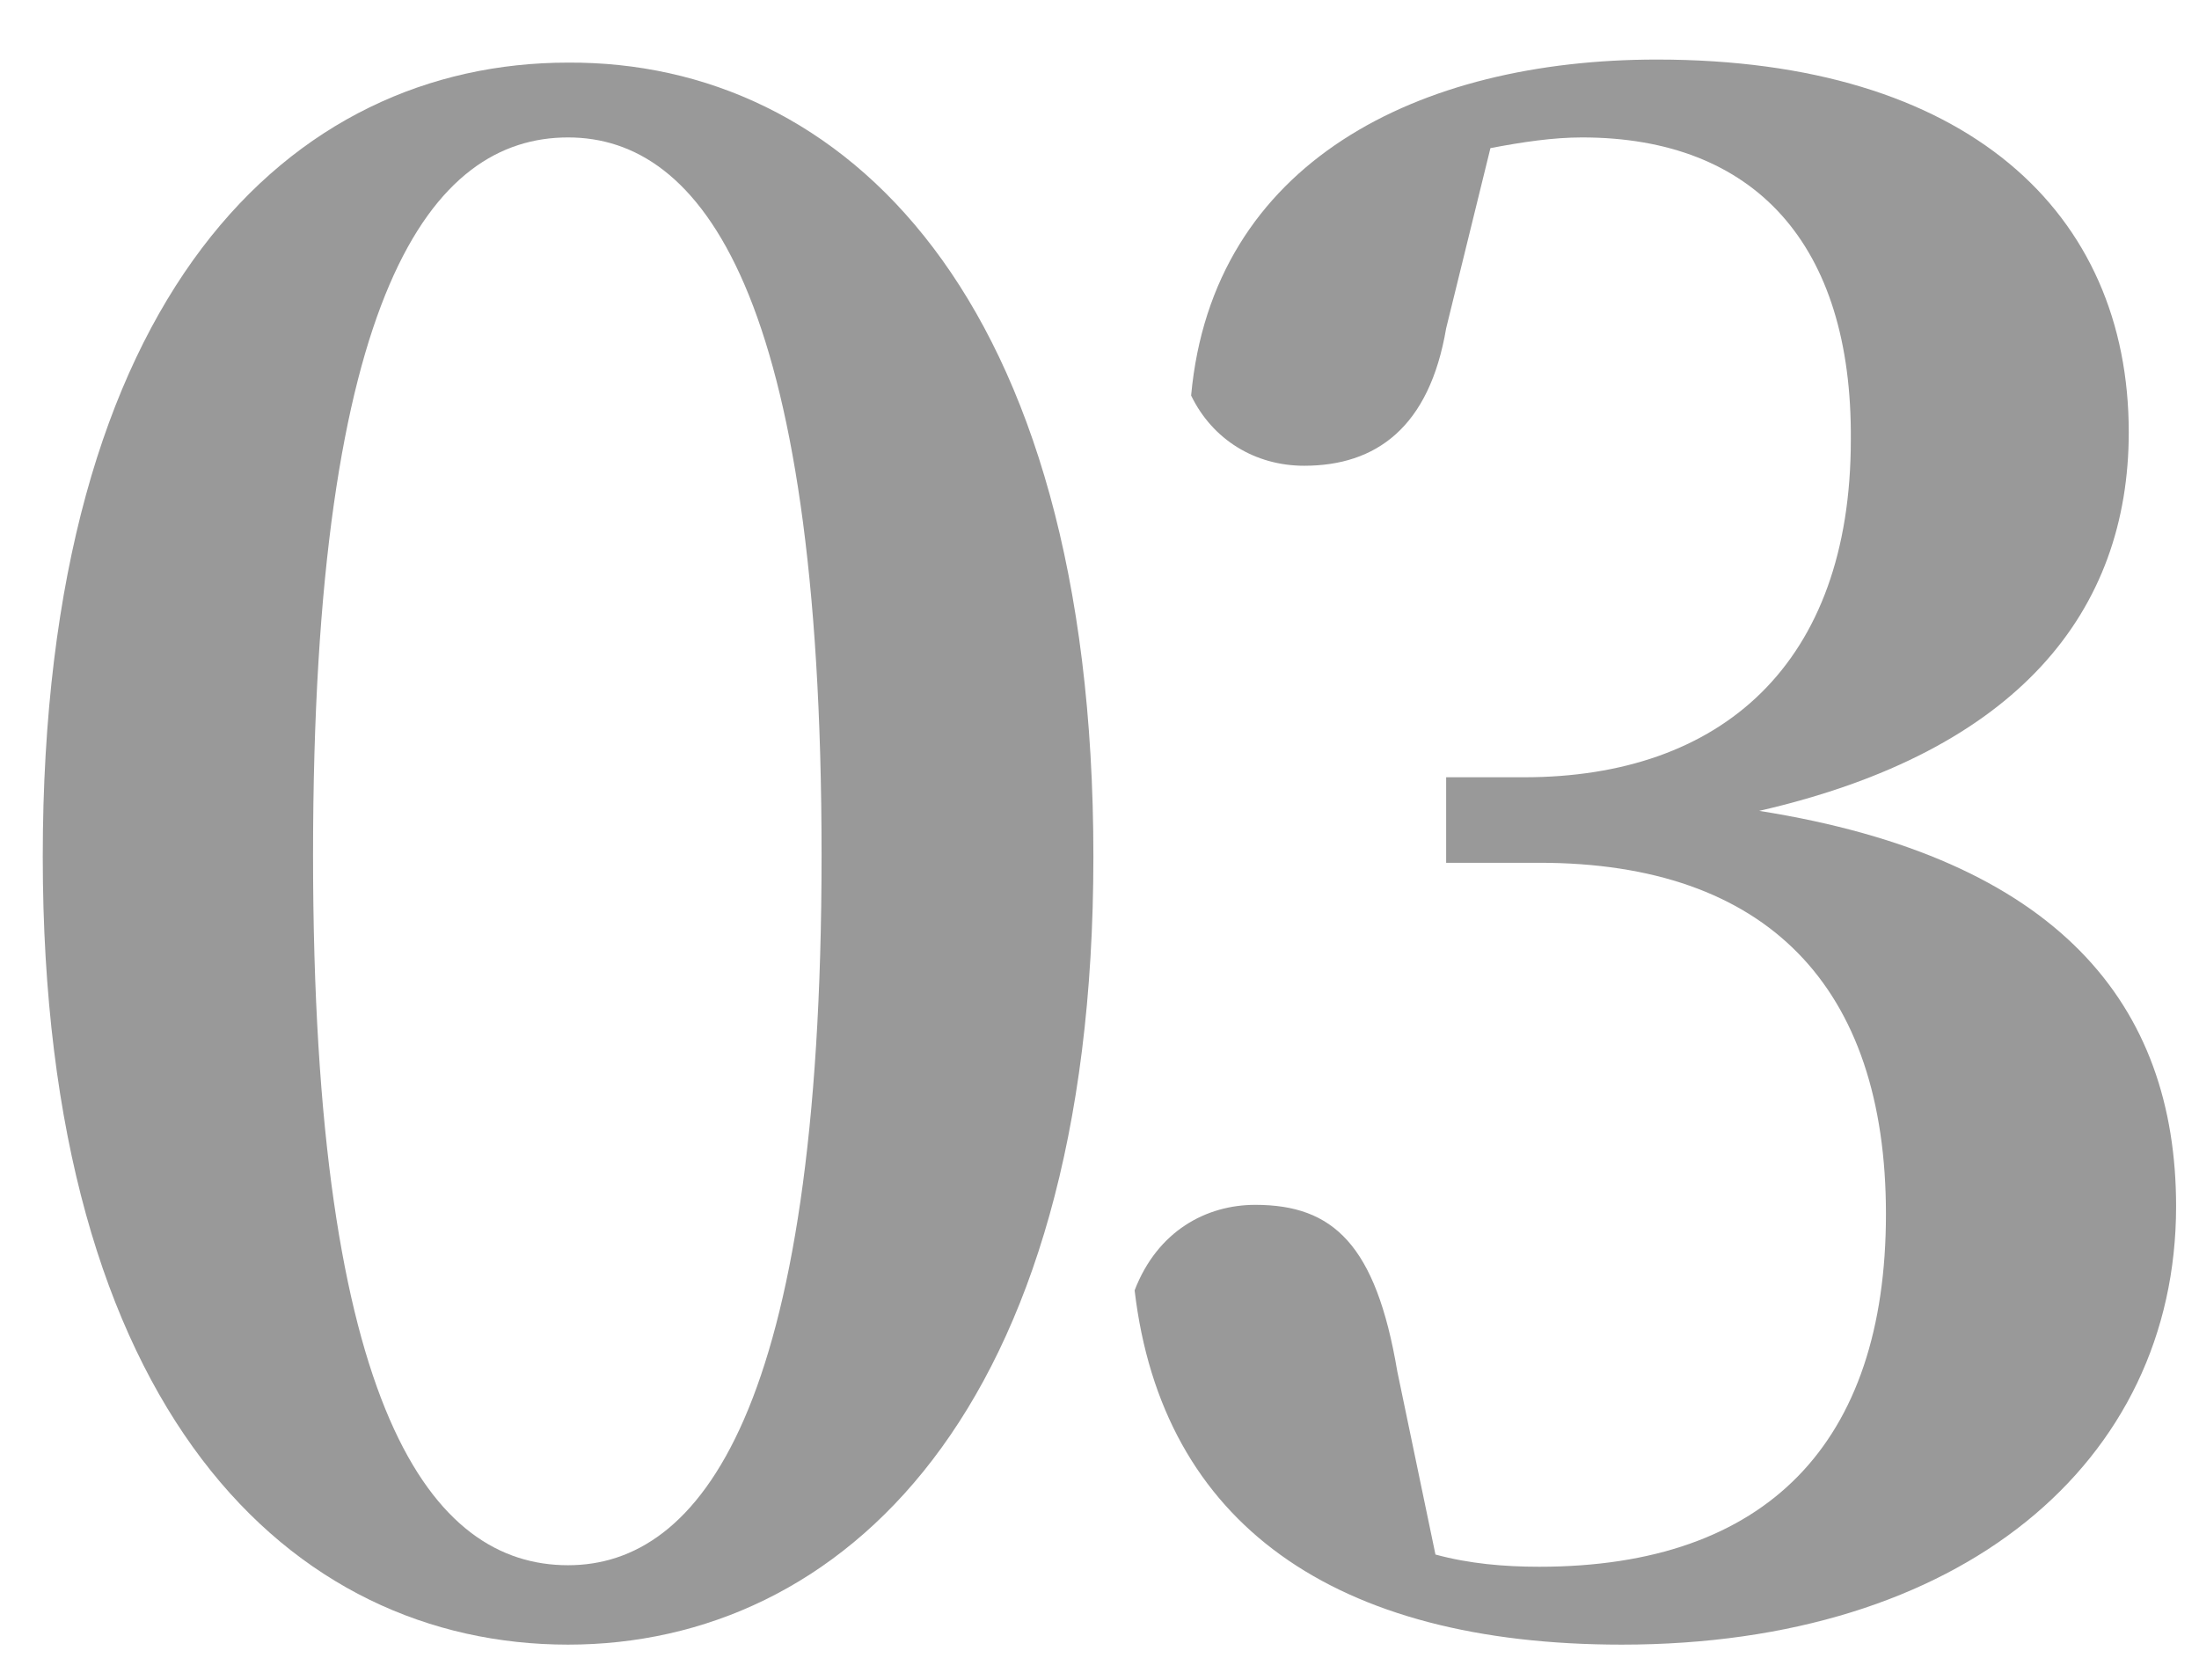 <?xml version="1.0" encoding="utf-8"?>
<!-- Generator: Adobe Illustrator 24.1.1, SVG Export Plug-In . SVG Version: 6.00 Build 0)  -->
<svg version="1.1" id="レイヤー_1" xmlns="http://www.w3.org/2000/svg" xmlns:xlink="http://www.w3.org/1999/xlink" x="0px"
	 y="0px" viewBox="0 0 144 110" style="enable-background:new 0 0 144 110;" xml:space="preserve">
<style type="text/css">
	.st0{fill:#999999;}
</style>
<g>
	<path class="st0" d="M71.6,56.1c0,36.5-16.6,51.6-34.4,51.6c-18.1,0-34.4-15.2-34.4-51.6c0-36.9,16.3-52,34.4-52
		C55.1,4,71.6,19.2,71.6,56.1z M37.2,102.5c8.6,0,16.6-10,16.6-46.5c0-36.9-7.9-47-16.6-47c-8.9,0-16.7,10-16.7,47
		C20.5,92.5,28.3,102.5,37.2,102.5z"/>
	<path class="st0" d="M94.7,21.5c-1.1,6.5-4.6,9-9.3,9c-3.2,0-6-1.7-7.4-4.6c1.4-15.3,14.9-22,30.5-22c20.3,0,30.9,10,30.9,24.4
		c0,11.7-7.2,20.9-24.2,24.8c19.6,3.1,27.3,12.7,27.3,25.9c0,16.8-14.1,28.7-36.3,28.7c-18.8,0-30.1-7.9-31.9-23.2
		c1.5-3.9,4.7-5.6,7.9-5.6c5.1,0,7.9,2.6,9.3,10.9l2.5,12c2.2,0.6,4.5,0.8,6.8,0.8c14.9,0,22.7-8.1,22.7-23.1c0-14.9-7.8-23-22.7-23
		h-6.1v-5.6h5.1c12.9,0,21.4-7.4,21.4-22.1C121.3,16,114.9,9,103.6,9c-1.9,0-3.9,0.3-6,0.7L94.7,21.5z"/>
</g>
</svg>

